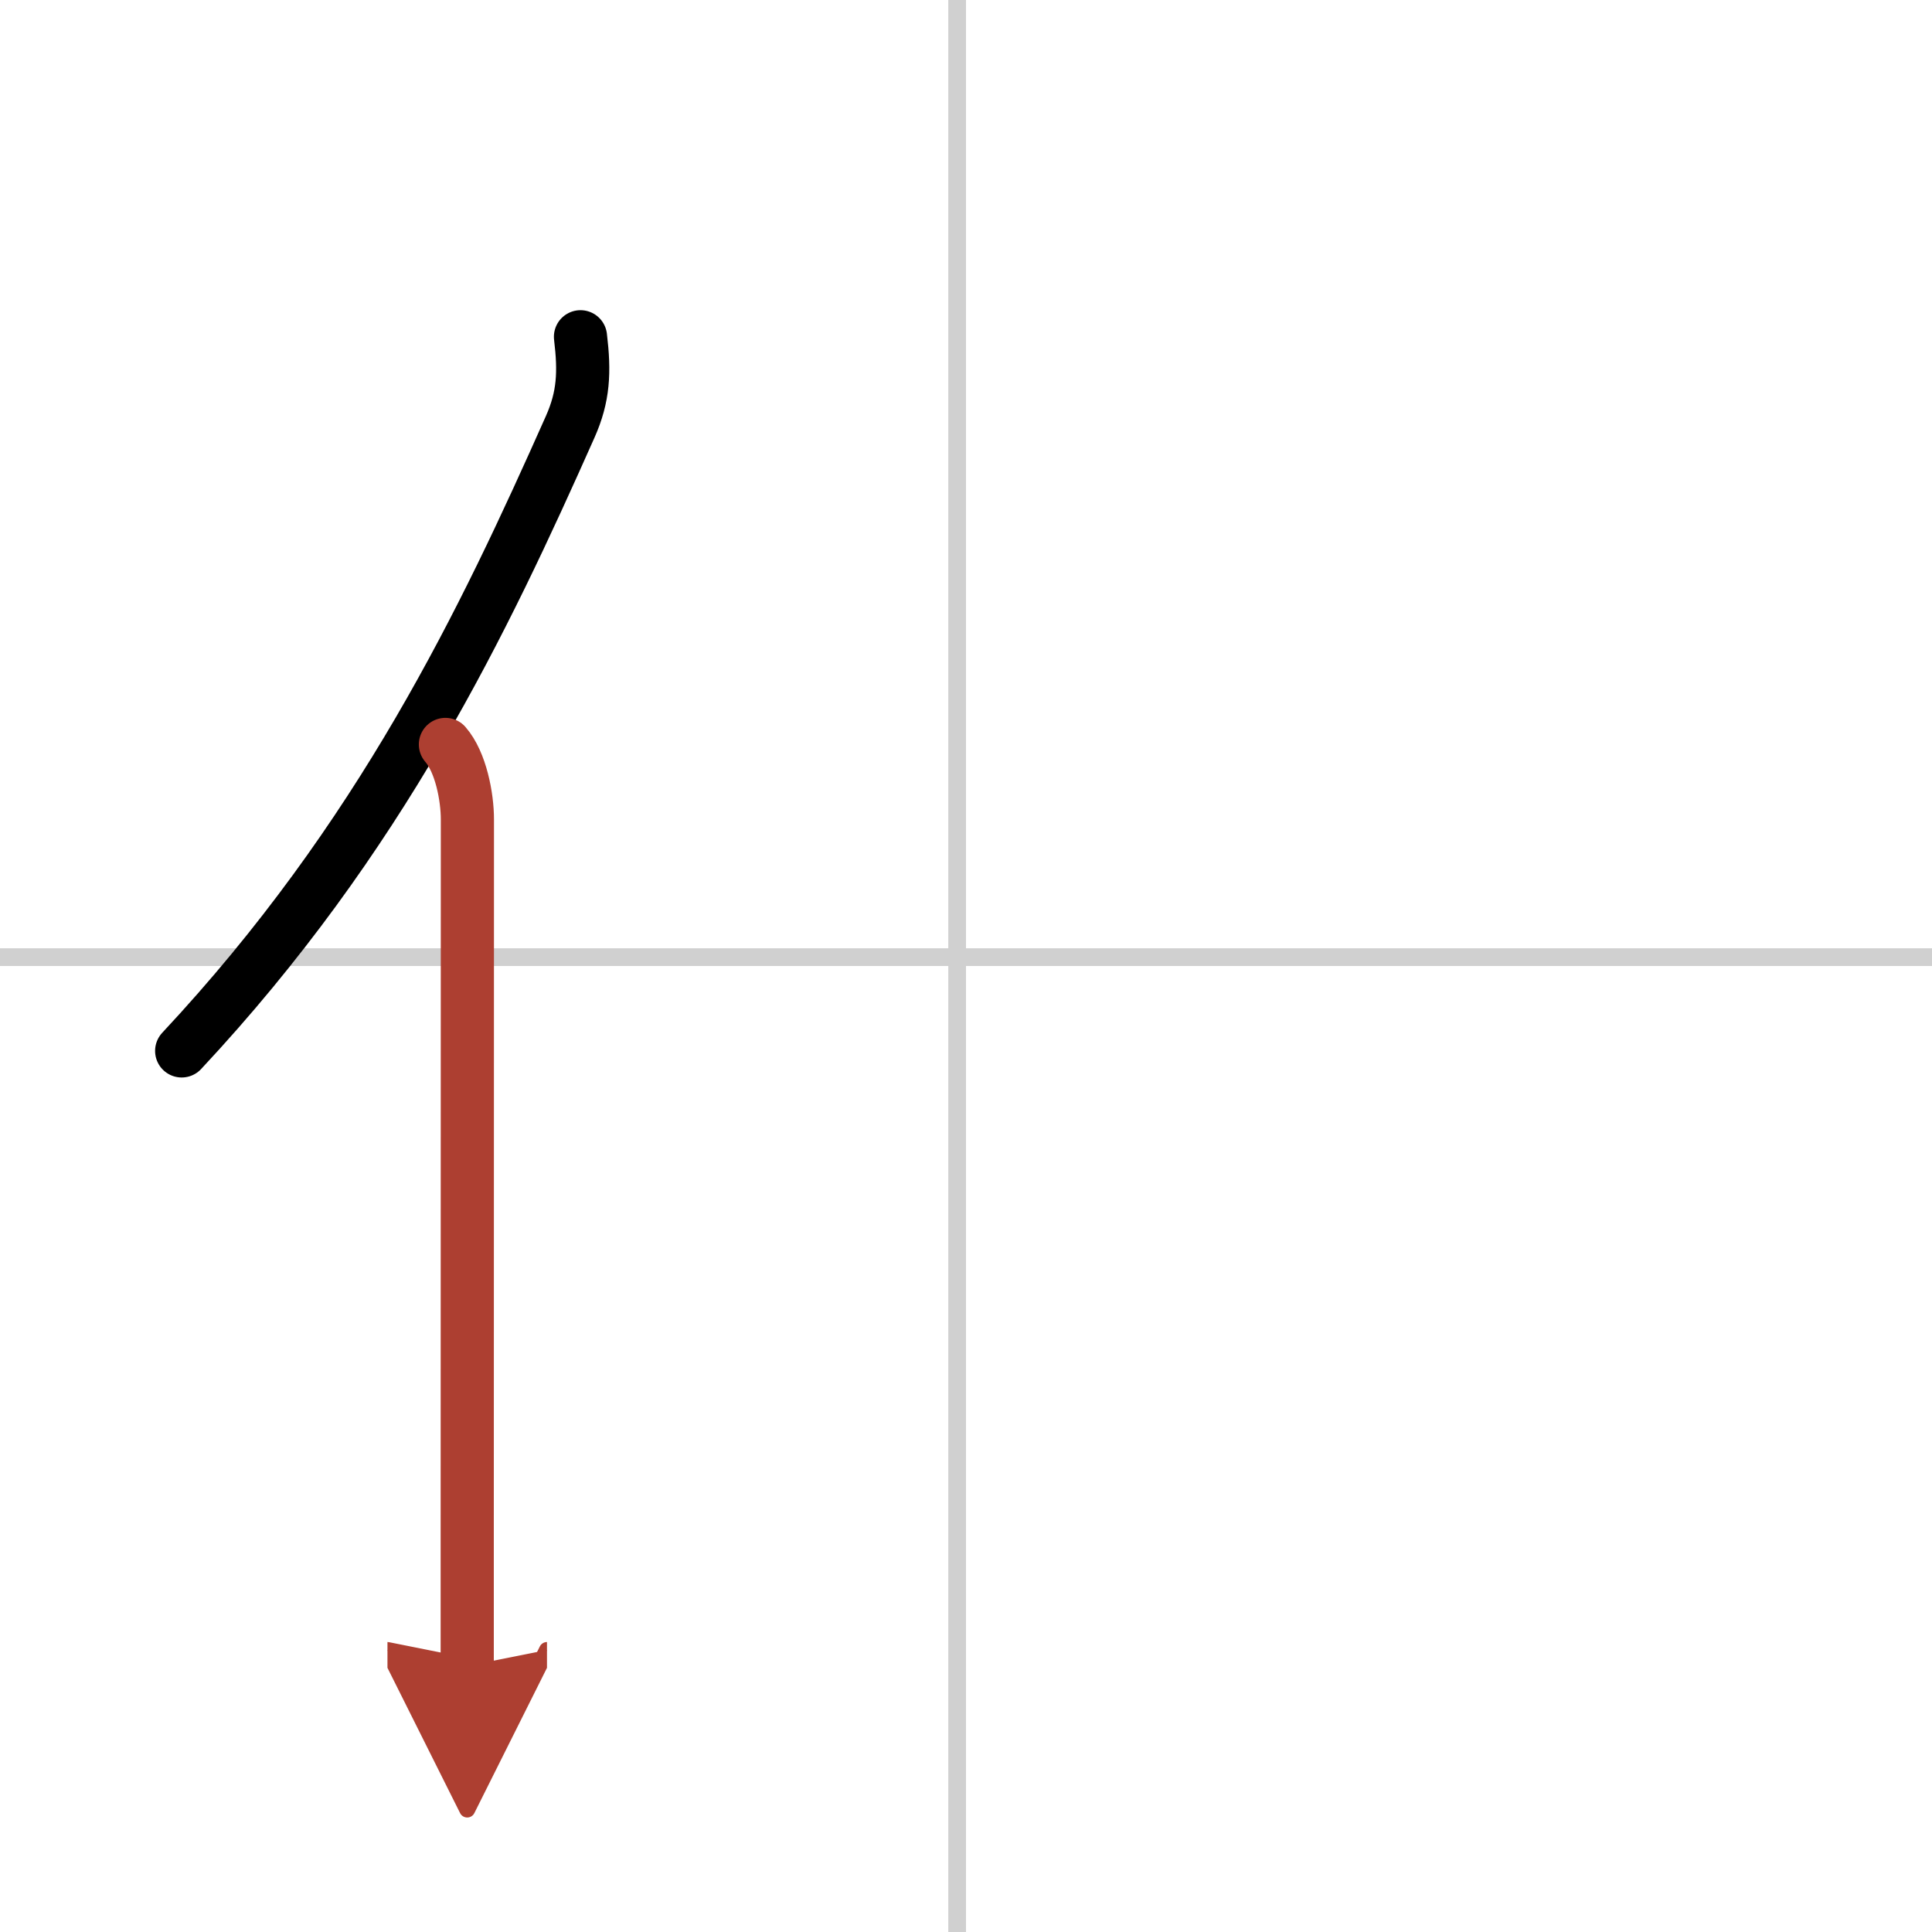 <svg width="400" height="400" viewBox="0 0 109 109" xmlns="http://www.w3.org/2000/svg"><defs><marker id="a" markerWidth="4" orient="auto" refX="1" refY="5" viewBox="0 0 10 10"><polyline points="0 0 10 5 0 10 1 5" fill="#ad3f31" stroke="#ad3f31"/></marker></defs><g fill="none" stroke="#000" stroke-linecap="round" stroke-linejoin="round" stroke-width="3"><rect width="100%" height="100%" fill="#fff" stroke="#fff"/><line x1="54" x2="54" y2="109" stroke="#d0d0d0" stroke-width="1"/><line x2="109" y1="54" y2="54" stroke="#d0d0d0" stroke-width="1"/><path d="M32.75,19c0.24,2,0.18,3.37-0.58,5.08C27.31,35,21.5,47.25,10.25,59.29"/><path d="m25.13 42c0.87 1 1.24 2.96 1.24 4.23 0 10.38-0.01 29.32-0.01 40.64v7.12" marker-end="url(#a)" stroke="#ad3f31"/></g></svg>
